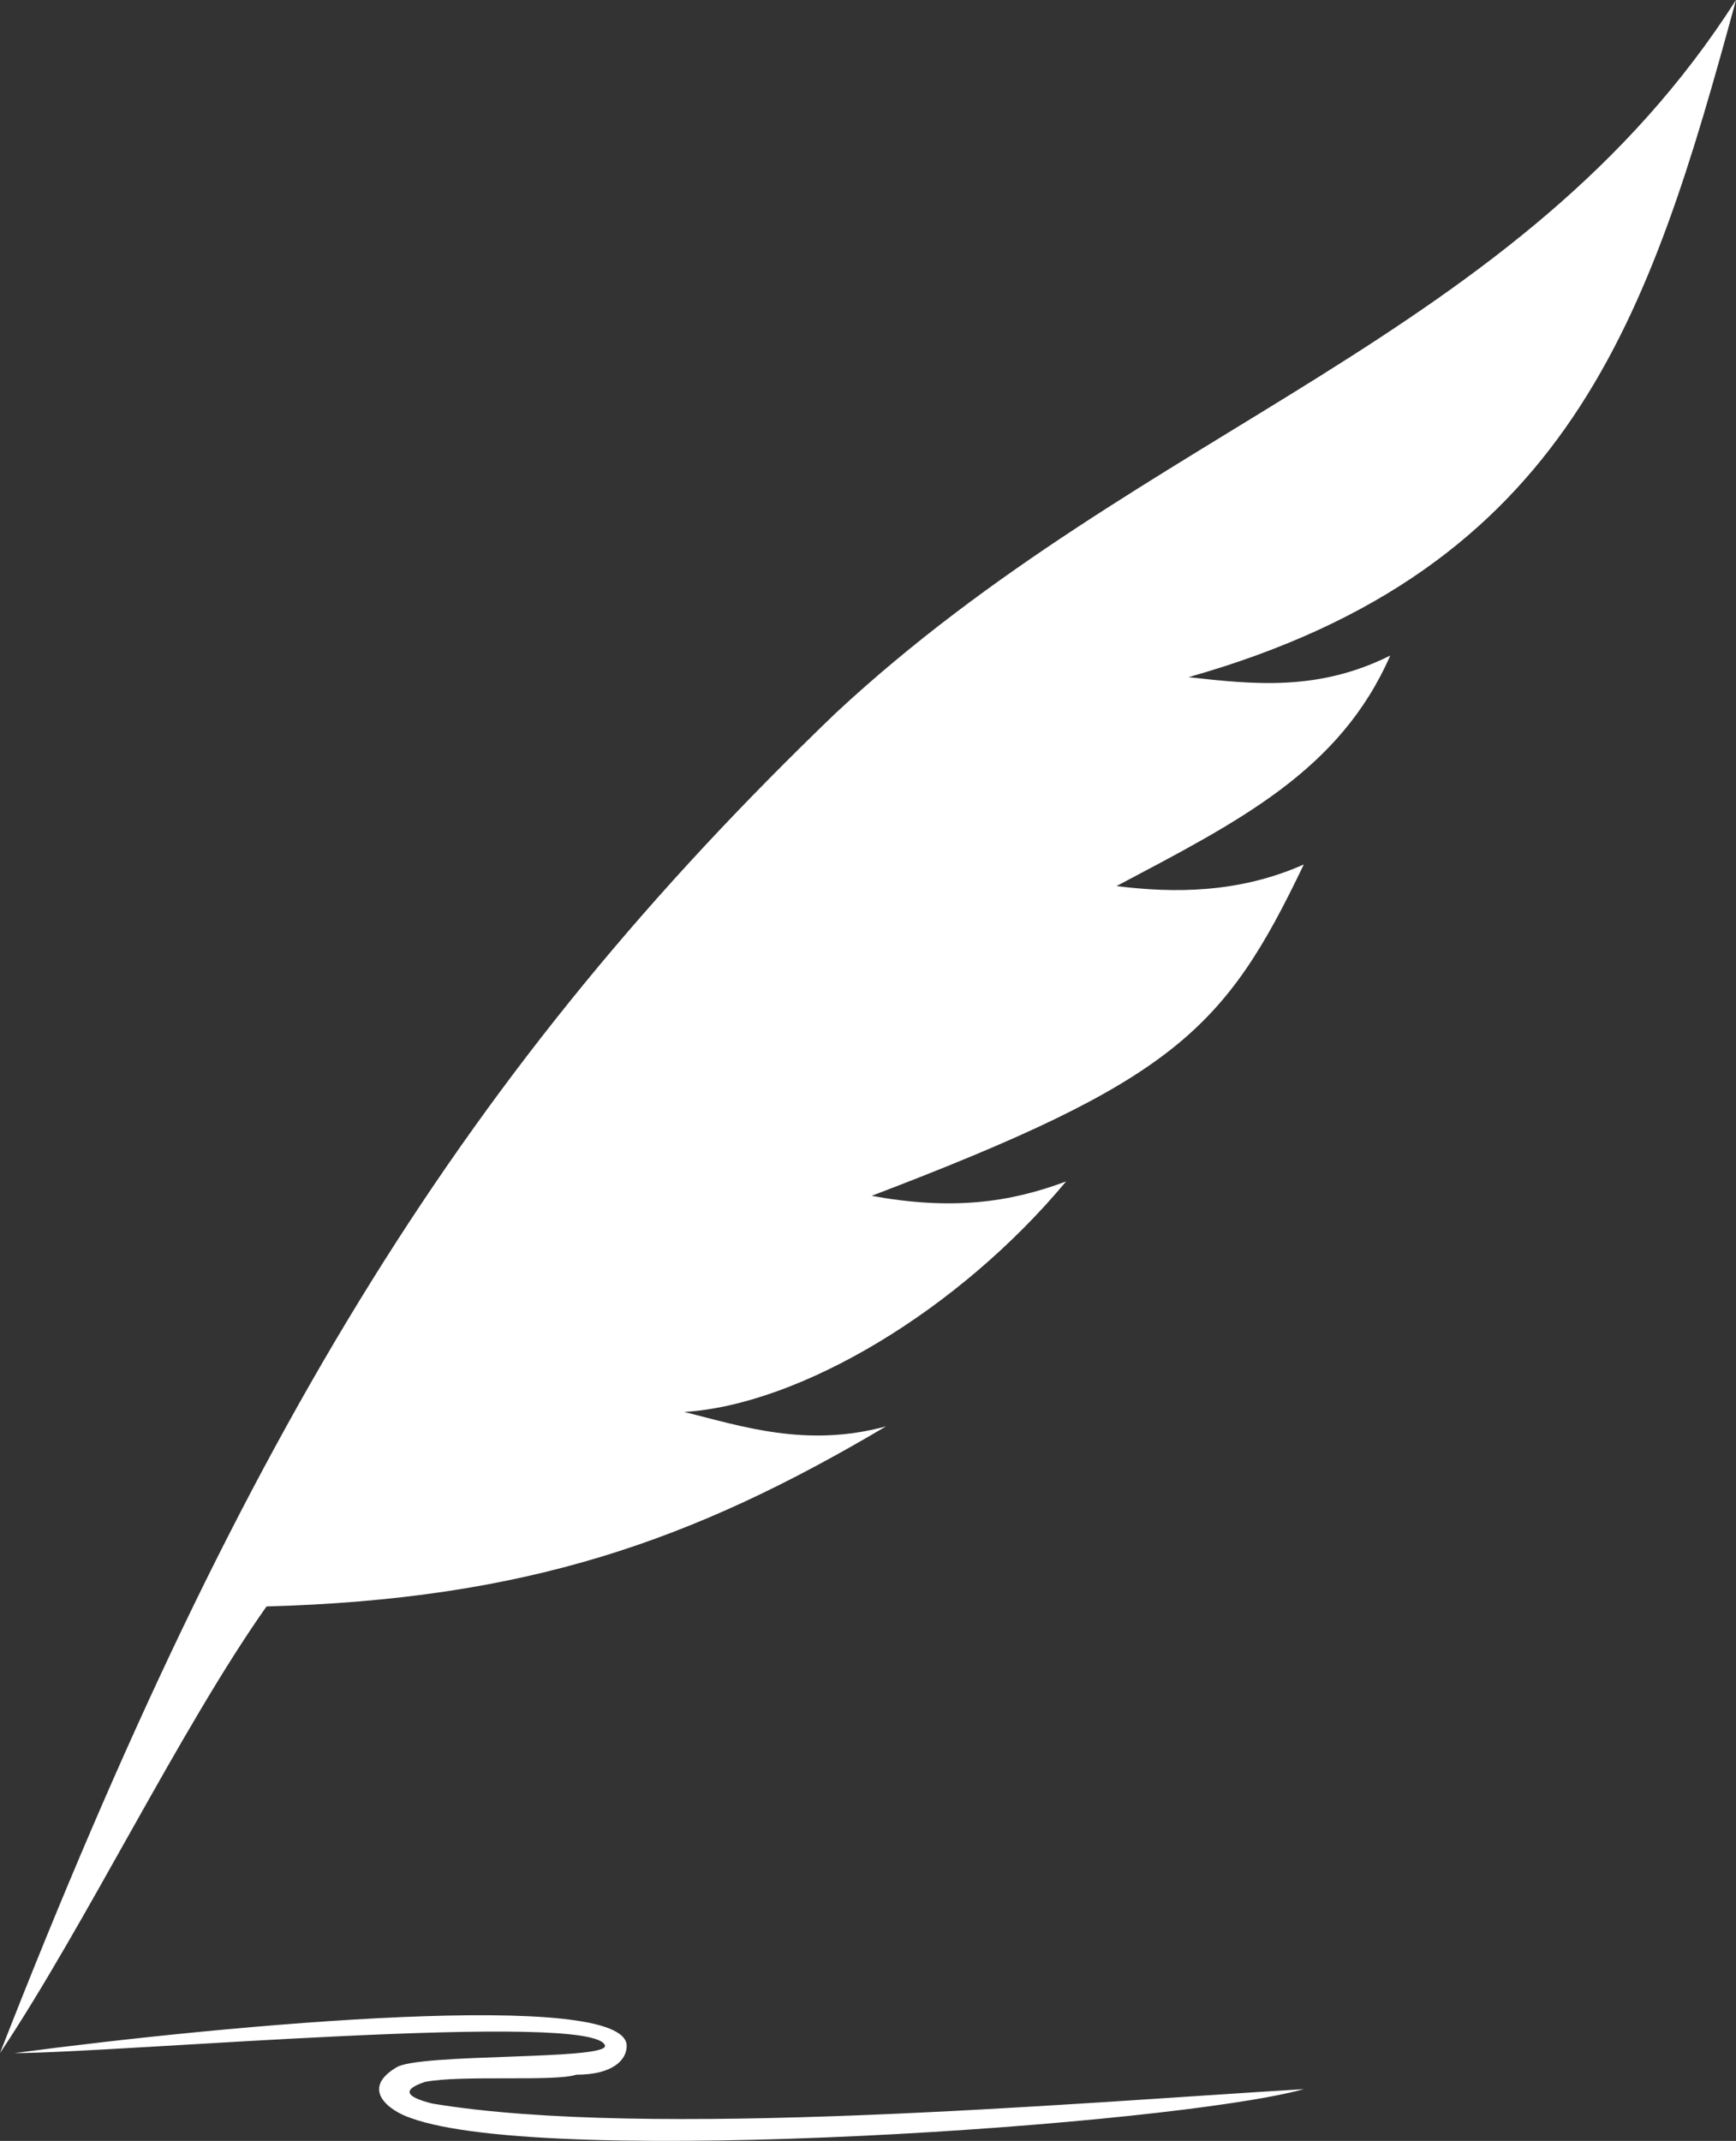 <?xml version="1.0" encoding="UTF-8" standalone="no"?>
<svg
   xml:space="preserve"
   version="1.1"
   style="image-rendering:optimizeQuality;shape-rendering:geometricPrecision;text-rendering:geometricPrecision"
   viewBox="0 0 241 297.186"
   x="0px"
   y="0px"
   fill-rule="evenodd"
   clip-rule="evenodd"
   id="svg3"
   sodipodi:docname="noun-quill.svg"
   width="241"
   height="297.186"
   inkscape:version="1.4.2 (ebf0e940d0, 2025-05-08)"
   xmlns:inkscape="http://www.inkscape.org/namespaces/inkscape"
   xmlns:sodipodi="http://sodipodi.sourceforge.net/DTD/sodipodi-0.dtd"
   xmlns="http://www.w3.org/2000/svg"
   xmlns:svg="http://www.w3.org/2000/svg"><rect x="0" y="0" width="241" height="297.186" fill="#333333" stroke="none"/><sodipodi:namedview
     id="namedview3"
     pagecolor="#505050"
     bordercolor="#eeeeee"
     borderopacity="1"
     inkscape:showpageshadow="0"
     inkscape:pageopacity="0"
     inkscape:pagecheckerboard="0"
     inkscape:deskcolor="#505050"
     inkscape:zoom="2.1521886"
     inkscape:cx="120.57494"
     inkscape:cy="185.625"
     inkscape:window-width="1920"
     inkscape:window-height="1008"
     inkscape:window-x="0"
     inkscape:window-y="0"
     inkscape:window-maximized="1"
     inkscape:current-layer="svg3" /><defs
     id="defs1"><style
       type="text/css"
       id="style1">

    .fil0 {fill:white}
    .fil1 {fill:white;fill-rule:nonzero}

  </style></defs><g
     id="g2"><path
       class="fil0"
       d="M 0,285 C 34,198 65,148 116,99 159,59 211,47 241,0 c -12,44 -23,79 -76,94 9,1 18,2 28,-3 -7,16 -21,23 -38,32 8,1 17,1 26,-3 -11,23 -18,30 -60,46 11,2 19,1 27,-2 -15,18 -37,31 -53,32 8,2 17,5 28,2 -27,16 -50,24 -86,25 -12,17 -25,44 -37,62 z"
       id="path1" /><path
       class="fil1"
       d="m 87,284 c 0,2 -2,4 -7,4 -3,1 -16,0 -21,1 -3,1 -3,2 1,3 30,5 88,0 121,-2 -18,5 -105,11 -124,4 -3,-1 -7,-4 -2,-7 3,-2 29,-1 29,-3 -1,-5 -68,1 -82,1 30,-4 85,-9 85,-1 z"
       id="path2" /></g></svg>
